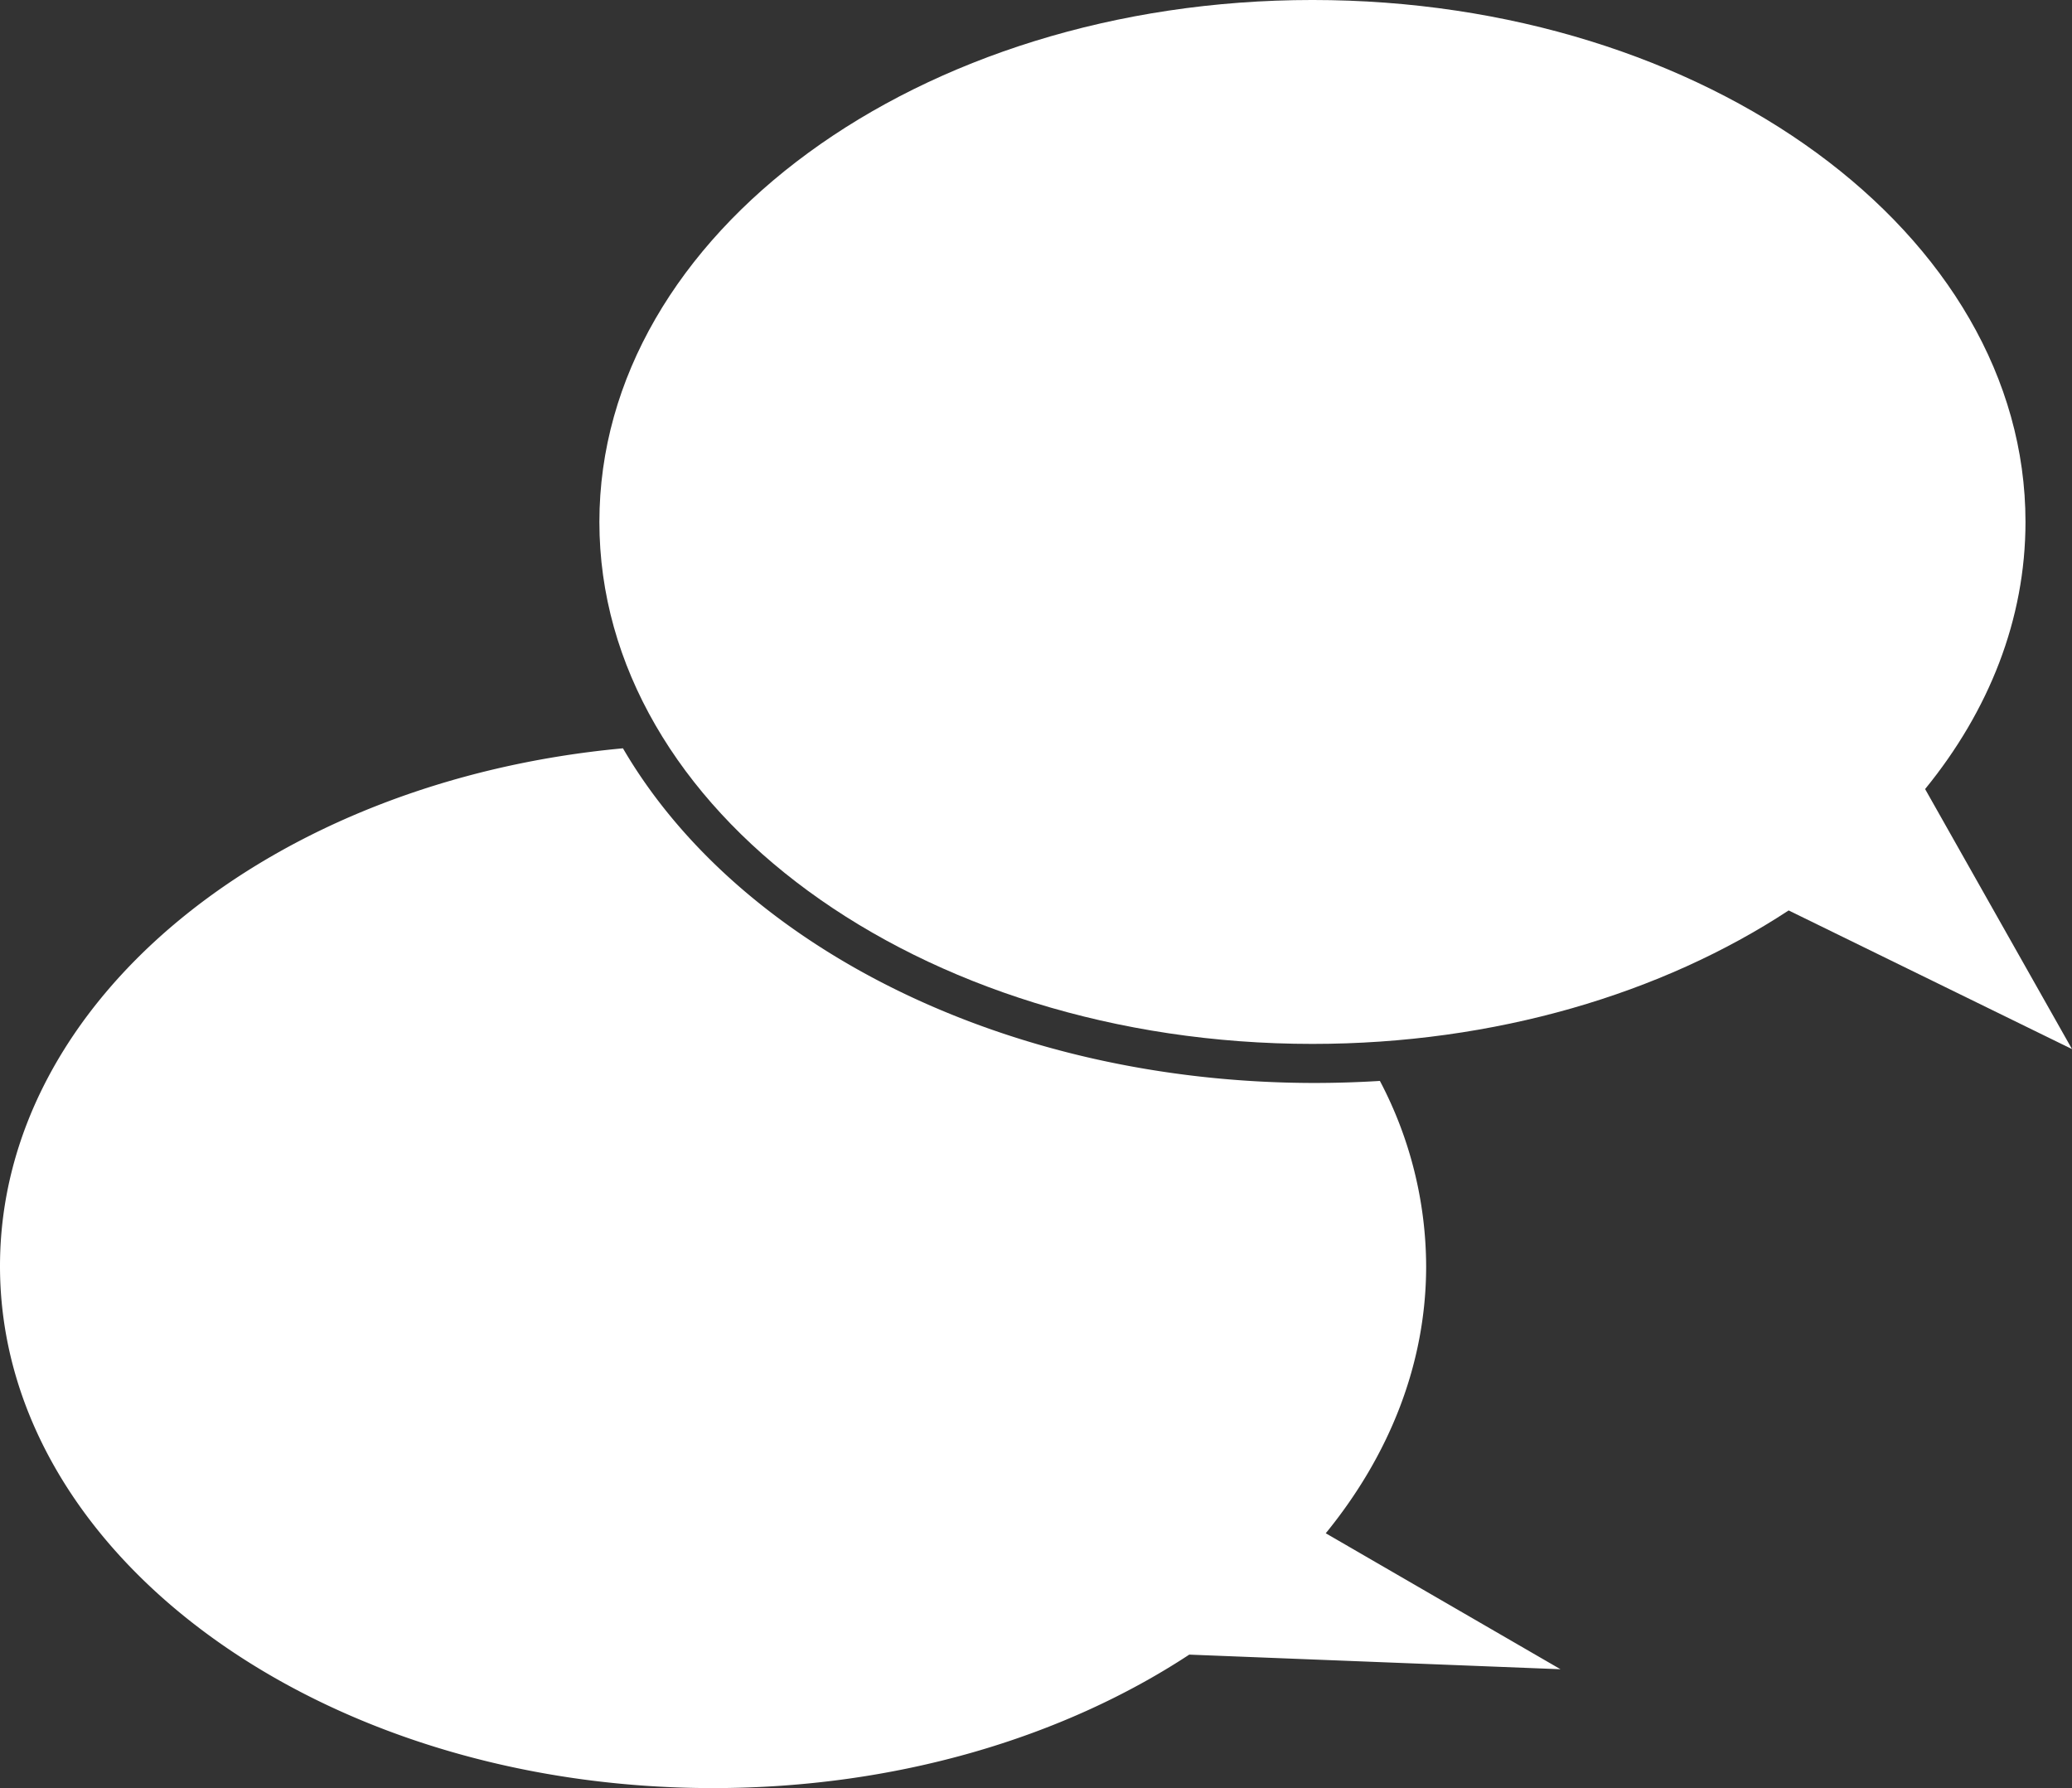 <svg id="グループ_14954" data-name="グループ 14954" xmlns="http://www.w3.org/2000/svg" xmlns:xlink="http://www.w3.org/1999/xlink" width="236.702" height="204.237" viewBox="0 0 236.702 204.237">
  <rect x="0" y="0" width="236.702" height="204.237" fill="#333333" stroke="none"/>
  <defs>
    <clipPath id="clip-path">
      <rect id="長方形_5497" data-name="長方形 5497" width="236.702" height="204.237" fill="none"/>
    </clipPath>
  </defs>
  <g id="グループ_14953" data-name="グループ 14953" clip-path="url(#clip-path)">
    <path id="パス_230553" data-name="パス 230553" d="M71.157,192.61C31.032,196.316,0,221.383,0,251.755c0,32.926,36.47,59.618,81.459,59.618,20.908,0,39.974-5.768,54.4-15.245l42.409,1.669-26.815-15.53c7.28-8.926,11.468-19.36,11.468-30.512a45.665,45.665,0,0,0-5.284-21.156q-3.661.228-7.4.234c-35.5,0-65.964-15.751-79.072-38.224" transform="translate(0 -107.136)" fill="#fff"/>
    <path id="パス_230554" data-name="パス 230554" d="M322.529,119.828l-16.781-29.7c7.28-8.926,11.468-19.361,11.468-30.512C317.217,26.693,280.746,0,235.758,0S154.3,26.693,154.3,59.619s36.47,59.618,81.459,59.618c20.908,0,39.974-5.768,54.4-15.245Z" transform="translate(-85.827 -0.001)" fill="#fff"/>
  </g>
</svg>
